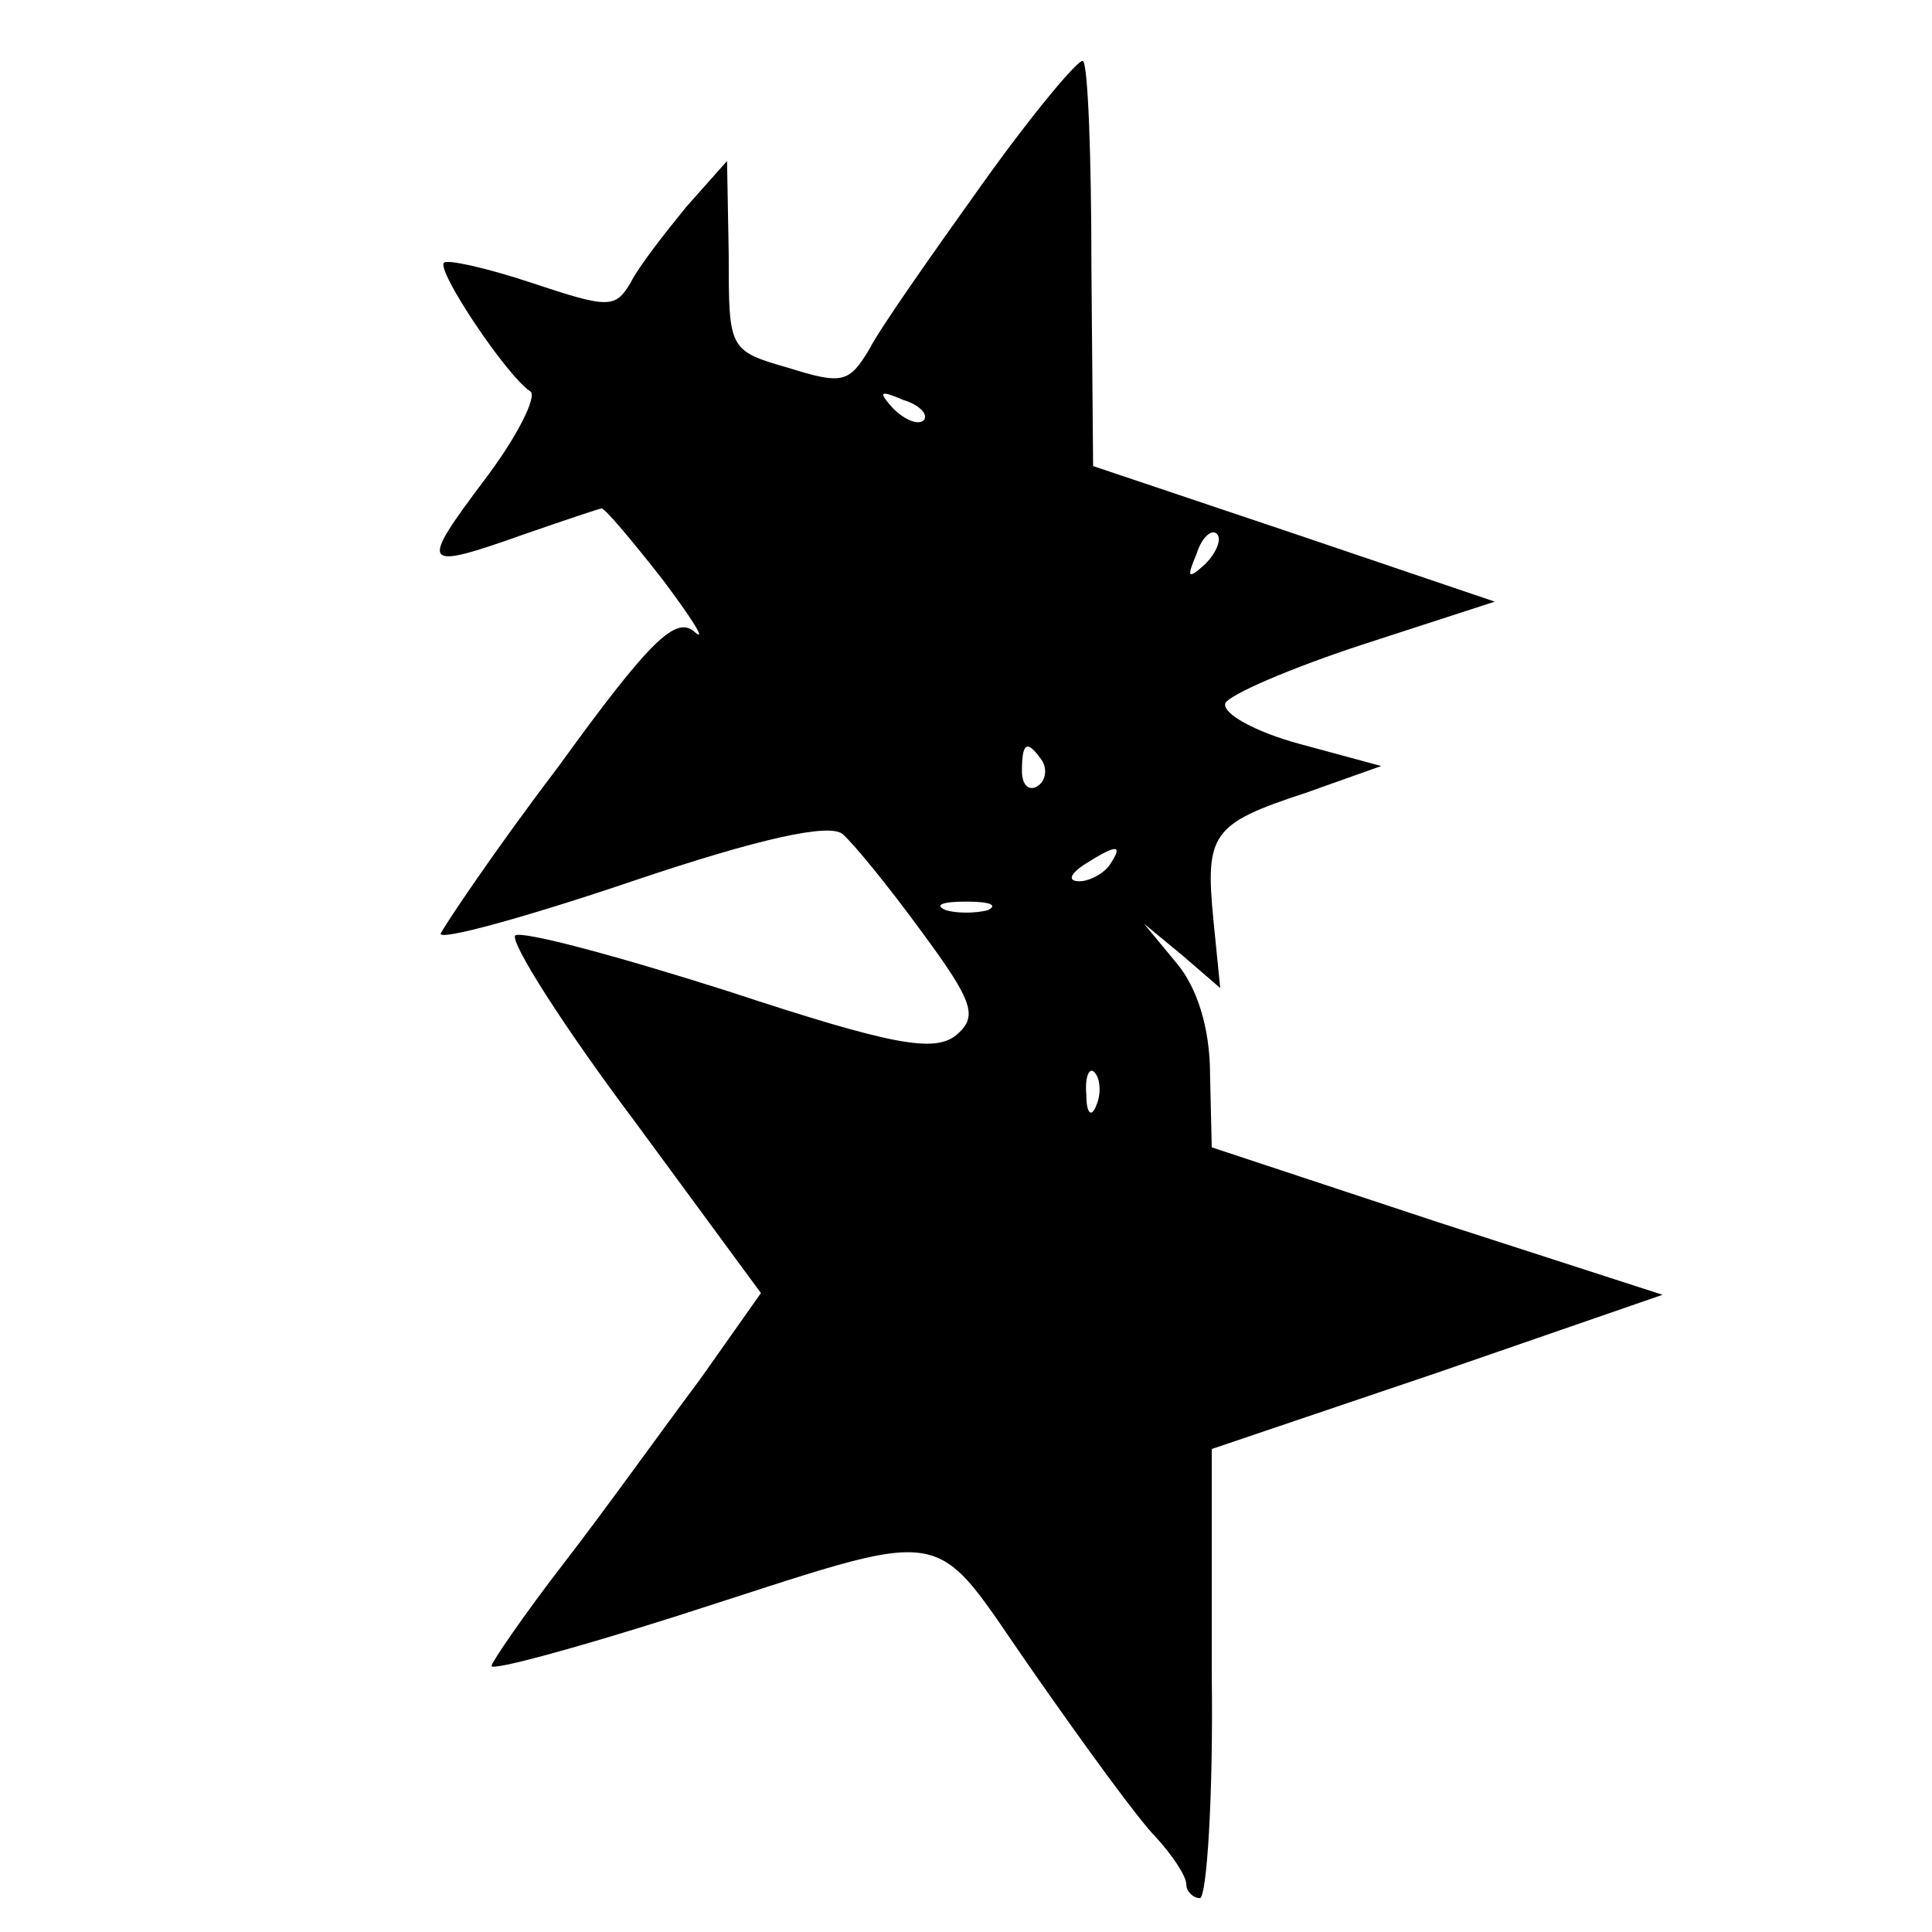 <?xml version="1.0" standalone="no"?>
<!DOCTYPE svg PUBLIC "-//W3C//DTD SVG 20010904//EN"
 "http://www.w3.org/TR/2001/REC-SVG-20010904/DTD/svg10.dtd">
<svg version="1.0" xmlns="http://www.w3.org/2000/svg"
 width="114pt" height="114pt" viewBox="0 0 114 114"
 preserveAspectRatio="xMidYMid meet">
<g transform="translate(0,114) scale(0.1,-0.1)"
fill="#000000" stroke="none">
<path d="M580 1032 c-30 -42 -61 -86 -67 -98 -12 -20 -16 -21 -48 -11 -35 10
-35 11 -35 66 l-1 56 -24 -27 c-13 -16 -28 -35 -33 -45 -9 -15 -13 -15 -58 0
-27 9 -50 14 -52 12 -5 -4 37 -67 51 -76 4 -3 -8 -27 -27 -52 -39 -52 -38 -54
24 -32 23 8 44 15 45 15 2 0 18 -19 36 -42 18 -24 26 -37 19 -31 -11 10 -26
-4 -81 -80 -38 -50 -68 -95 -69 -98 0 -4 51 10 113 31 77 26 116 34 124 28 7
-6 28 -32 47 -58 31 -42 33 -50 20 -61 -13 -10 -37 -6 -134 26 -66 21 -122 36
-126 33 -3 -4 28 -53 70 -109 l75 -102 -36 -51 c-21 -28 -56 -77 -80 -108 -24
-31 -43 -59 -43 -61 0 -3 48 10 108 29 169 54 149 57 212 -33 30 -43 62 -87
72 -97 10 -11 18 -23 18 -28 0 -4 4 -8 8 -8 4 0 8 60 7 132 l0 133 133 45 133
46 -133 43 -133 44 -1 43 c0 28 -8 52 -20 66 l-19 23 23 -19 22 -19 -4 40 c-5
51 -1 57 54 75 l45 16 -48 13 c-26 7 -46 18 -44 24 2 5 39 21 82 35 l77 25
-118 40 -119 40 -1 117 c0 65 -2 120 -5 122 -2 2 -29 -30 -59 -72z m-35 -140
c-3 -3 -11 0 -18 7 -9 10 -8 11 6 5 10 -3 15 -9 12 -12z m166 -85 c-10 -9 -11
-8 -5 6 3 10 9 15 12 12 3 -3 0 -11 -7 -18z m-96 -116 c3 -5 2 -12 -3 -15 -5
-3 -9 1 -9 9 0 17 3 19 12 6z m40 -61 c-3 -5 -12 -10 -18 -10 -7 0 -6 4 3 10
19 12 23 12 15 0z m-72 -27 c-7 -2 -19 -2 -25 0 -7 3 -2 5 12 5 14 0 19 -2 13
-5z m64 -115 c-3 -8 -6 -5 -6 6 -1 11 2 17 5 13 3 -3 4 -12 1 -19z"/>
</g>
</svg>
